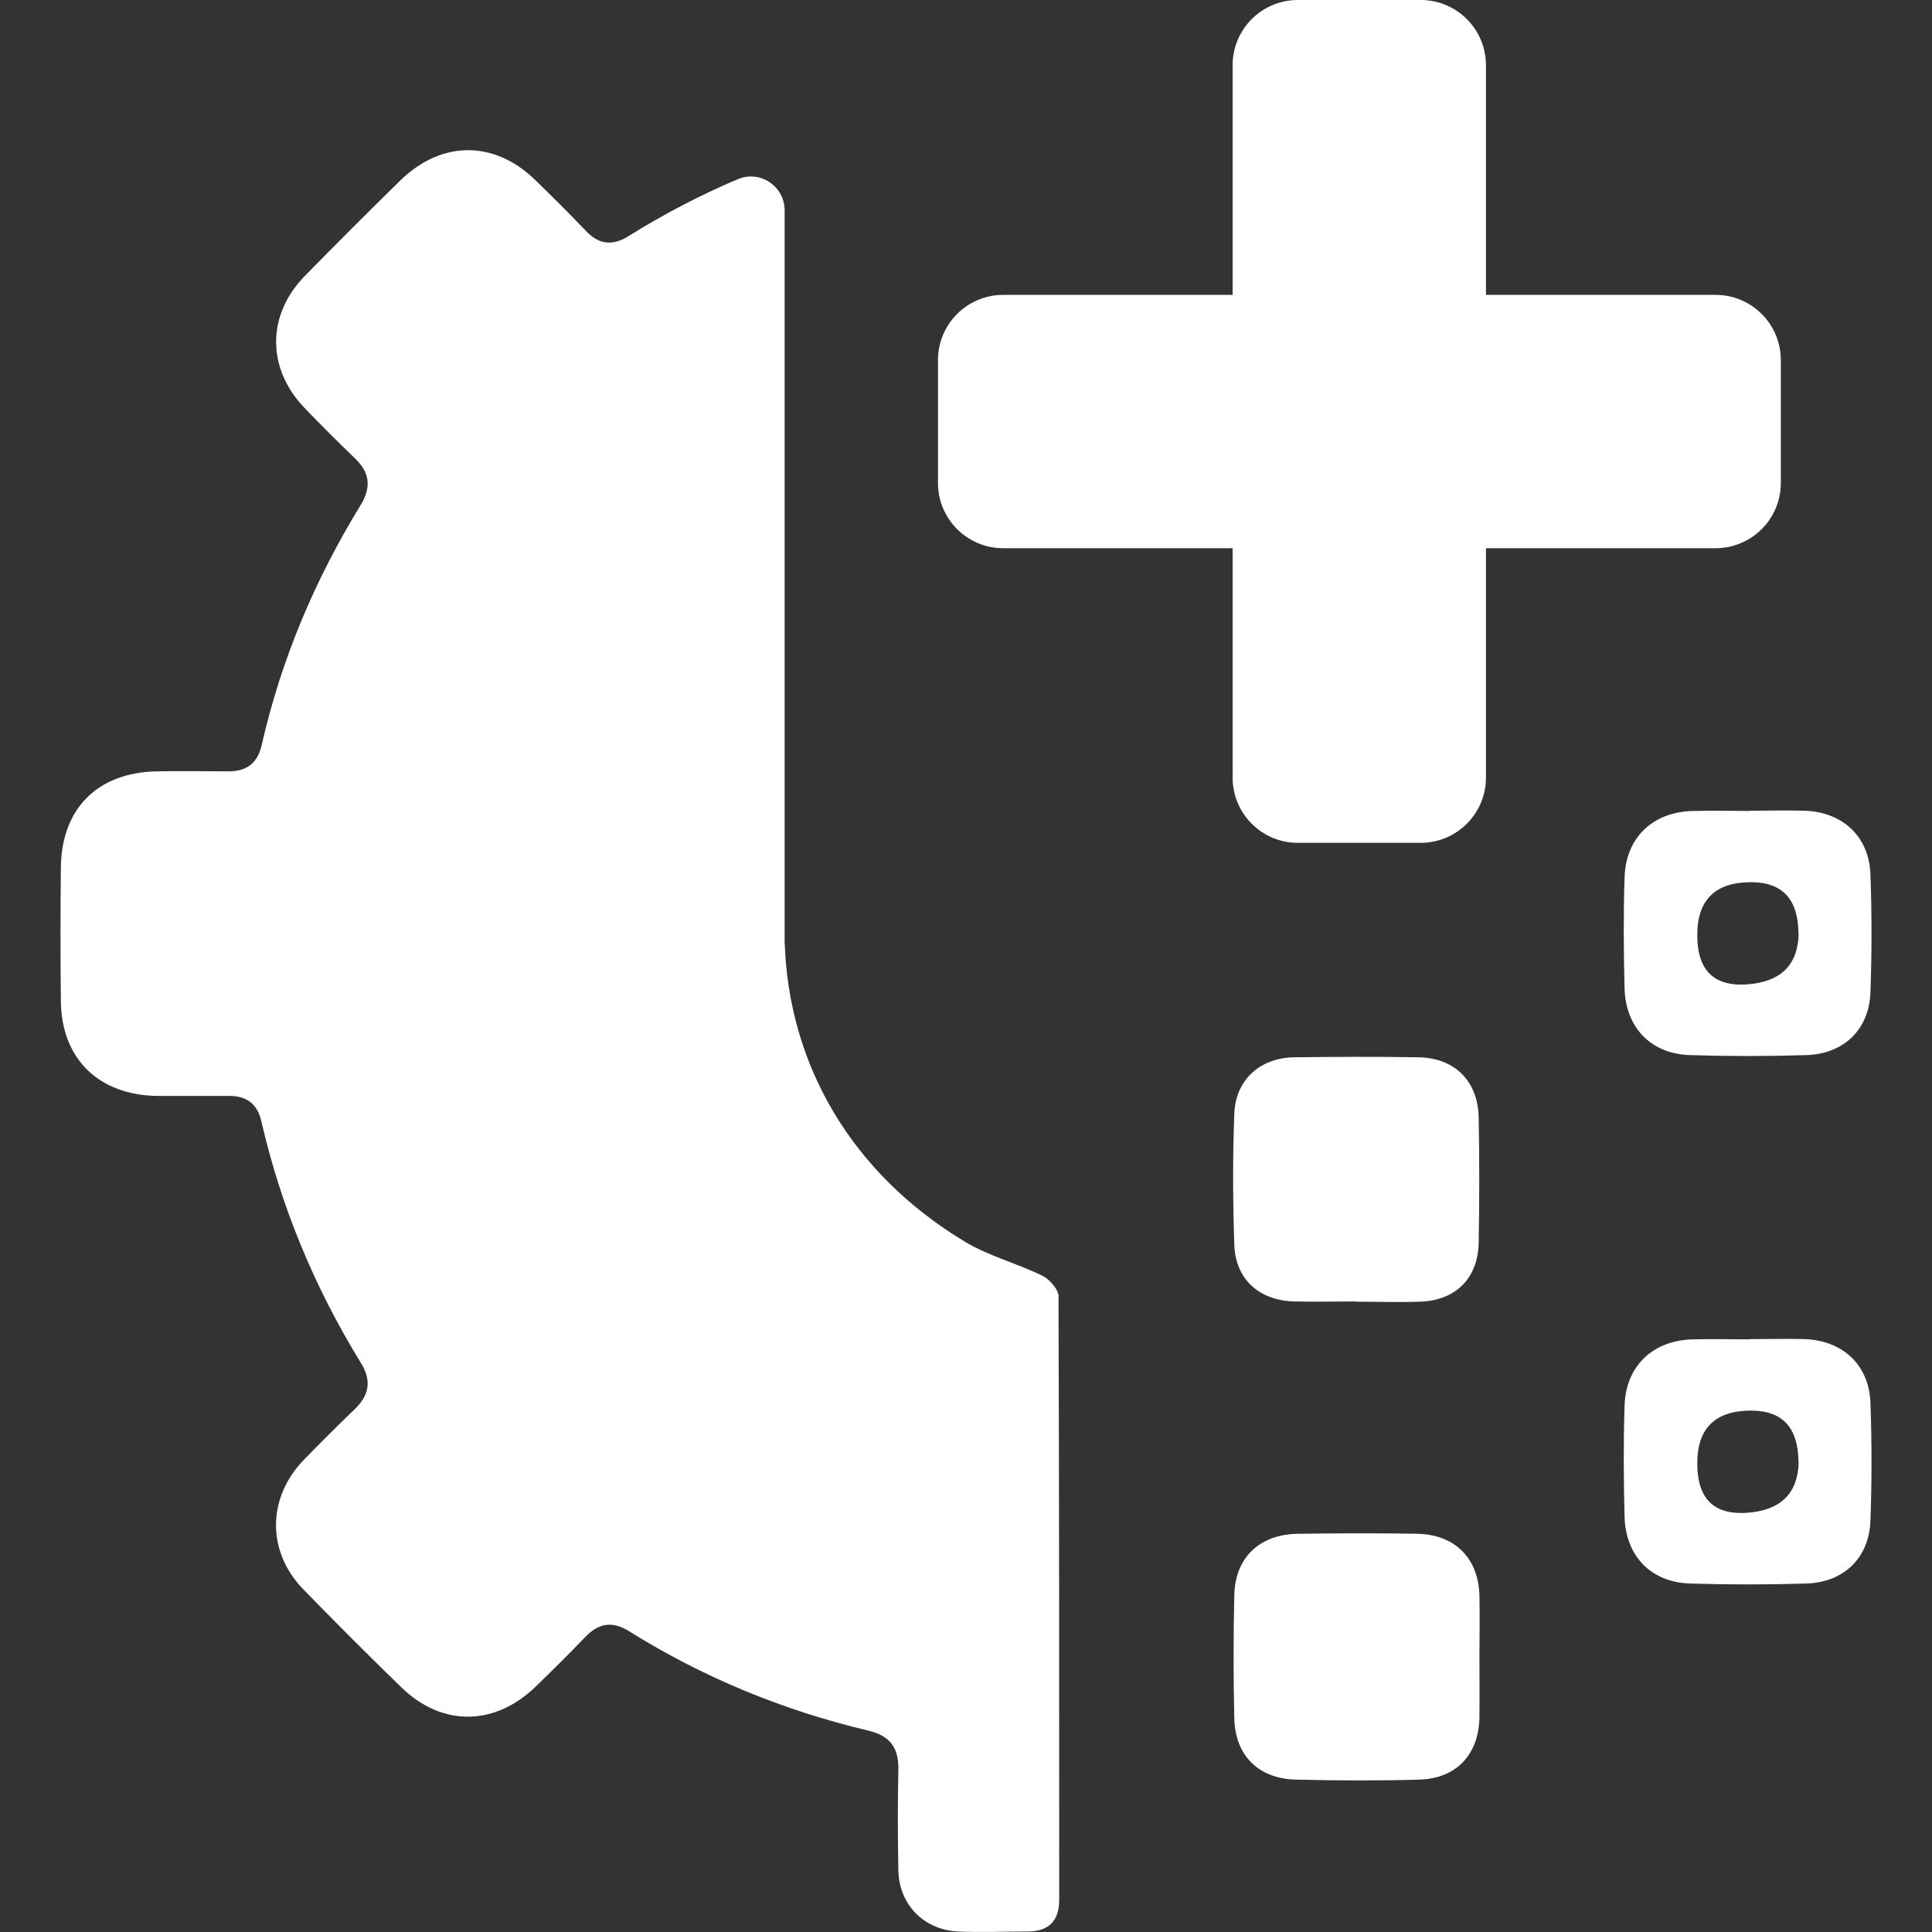 <?xml version="1.0" encoding="UTF-8"?>
<svg id="Layer_1" data-name="Layer 1" xmlns="http://www.w3.org/2000/svg" viewBox="0 0 80 80">
  <rect x="0" y="0" width="80" height="80" fill="#333333" stroke="none"/>
  <defs>
    <style>
      .cls-1 {
        fill: #fff;
        stroke-width: 0px;
      }
    </style>
  </defs>
  <path class="cls-1" d="M43.84,53.71c0-.3-.37-.74-.69-.89-1.04-.51-2.21-.81-3.19-1.4-4.69-2.82-7.32-7.33-7.47-12.44V8.71c0-1-1.02-1.68-1.94-1.29-1.56.66-3.07,1.45-4.53,2.36-.65.41-1.22.35-1.75-.21-.69-.72-1.39-1.42-2.1-2.11-1.69-1.65-3.87-1.66-5.58,0-1.35,1.32-2.68,2.65-3.99,3.99-1.56,1.61-1.55,3.81,0,5.43.69.72,1.39,1.42,2.11,2.11.61.59.67,1.19.22,1.93-1.89,3.08-3.28,6.37-4.09,9.91-.16.74-.6,1.11-1.37,1.11-.99,0-1.99-.02-2.98,0-2.47.05-3.96,1.56-3.97,4.02-.02,1.81-.02,3.63,0,5.44,0,2.42,1.55,3.95,4,3.98.99,0,1.99,0,2.98,0,.73,0,1.16.35,1.32,1.04.82,3.57,2.21,6.9,4.12,10.01.46.74.35,1.34-.25,1.92-.72.69-1.42,1.39-2.11,2.1-1.52,1.57-1.54,3.79-.03,5.35,1.34,1.38,2.69,2.73,4.07,4.07,1.69,1.64,3.87,1.61,5.57-.04.69-.67,1.37-1.34,2.03-2.03.56-.59,1.12-.69,1.82-.26,3.07,1.92,6.38,3.28,9.91,4.12.89.21,1.26.69,1.25,1.59-.03,1.41-.03,2.81,0,4.21.03,1.41,1.06,2.45,2.47,2.52.96.04,1.92,0,2.87,0,.89,0,1.32-.44,1.32-1.32,0-8.33,0-16.64-.03-24.96"/>
  <path class="cls-1" d="M61.26,68.56c0,.85.01,1.71,0,2.56-.03,1.53-.95,2.52-2.48,2.57-1.71.05-3.42.04-5.13,0-1.53-.04-2.5-.99-2.54-2.52-.04-1.71-.04-3.42,0-5.13.04-1.56,1.06-2.51,2.64-2.53,1.64-.02,3.28-.03,4.93,0,1.57.03,2.55,1.02,2.58,2.58.02.82,0,1.64,0,2.46"/>
  <path class="cls-1" d="M56.15,53.89c-.86,0-1.71.02-2.57,0-1.44-.04-2.42-.92-2.47-2.34-.06-1.81-.07-3.63,0-5.43.05-1.41,1.07-2.32,2.48-2.34,1.71-.02,3.42-.03,5.13,0,1.52.02,2.49.99,2.51,2.52.03,1.71.03,3.42,0,5.13-.02,1.5-.95,2.42-2.43,2.47-.89.03-1.78,0-2.67,0"/>
  <path class="cls-1" d="M72.46,55.45c.75,0,1.51-.02,2.26,0,1.57.05,2.67,1.06,2.73,2.62.06,1.64.06,3.28,0,4.92-.06,1.52-1.1,2.53-2.65,2.58-1.61.05-3.21.05-4.82,0-1.61-.05-2.66-1.13-2.71-2.75-.04-1.54-.05-3.08,0-4.61.05-1.65,1.17-2.71,2.83-2.75.79-.02,1.57,0,2.36,0M74.47,60.56q0-2.15-1.96-2.15-2.23,0-2.23,2.19t2.07,2.04,2.13-2.08"/>
  <path class="cls-1" d="M72.46,33.57c.75,0,1.51-.02,2.26,0,1.57.05,2.67,1.06,2.73,2.62.06,1.64.06,3.28,0,4.92-.06,1.52-1.1,2.53-2.65,2.58-1.61.05-3.21.05-4.82,0-1.61-.05-2.66-1.13-2.71-2.75-.04-1.54-.05-3.08,0-4.61.05-1.65,1.17-2.71,2.83-2.75.79-.02,1.57,0,2.36,0M74.47,38.68q0-2.15-1.96-2.15-2.23,0-2.23,2.19t2.07,2.04,2.13-2.08"/>
  <path class="cls-1" d="M71.04,22.7h-29.5c-1.49,0-2.7-1.21-2.7-2.7v-5.09c0-1.49,1.21-2.7,2.7-2.7h29.5c1.49,0,2.7,1.21,2.7,2.7v5.09c0,1.49-1.21,2.7-2.7,2.7"/>
  <path class="cls-1" d="M51.04,32.2V2.7c0-1.49,1.21-2.7,2.7-2.7h5.09c1.49,0,2.7,1.21,2.7,2.7v29.5c0,1.49-1.21,2.7-2.7,2.7h-5.09c-1.49,0-2.7-1.21-2.7-2.7"/>
  <path class="cls-1" d="M32.52,39.47h-.02v-.49c0,.16,0,.33.02.49"/>
</svg>